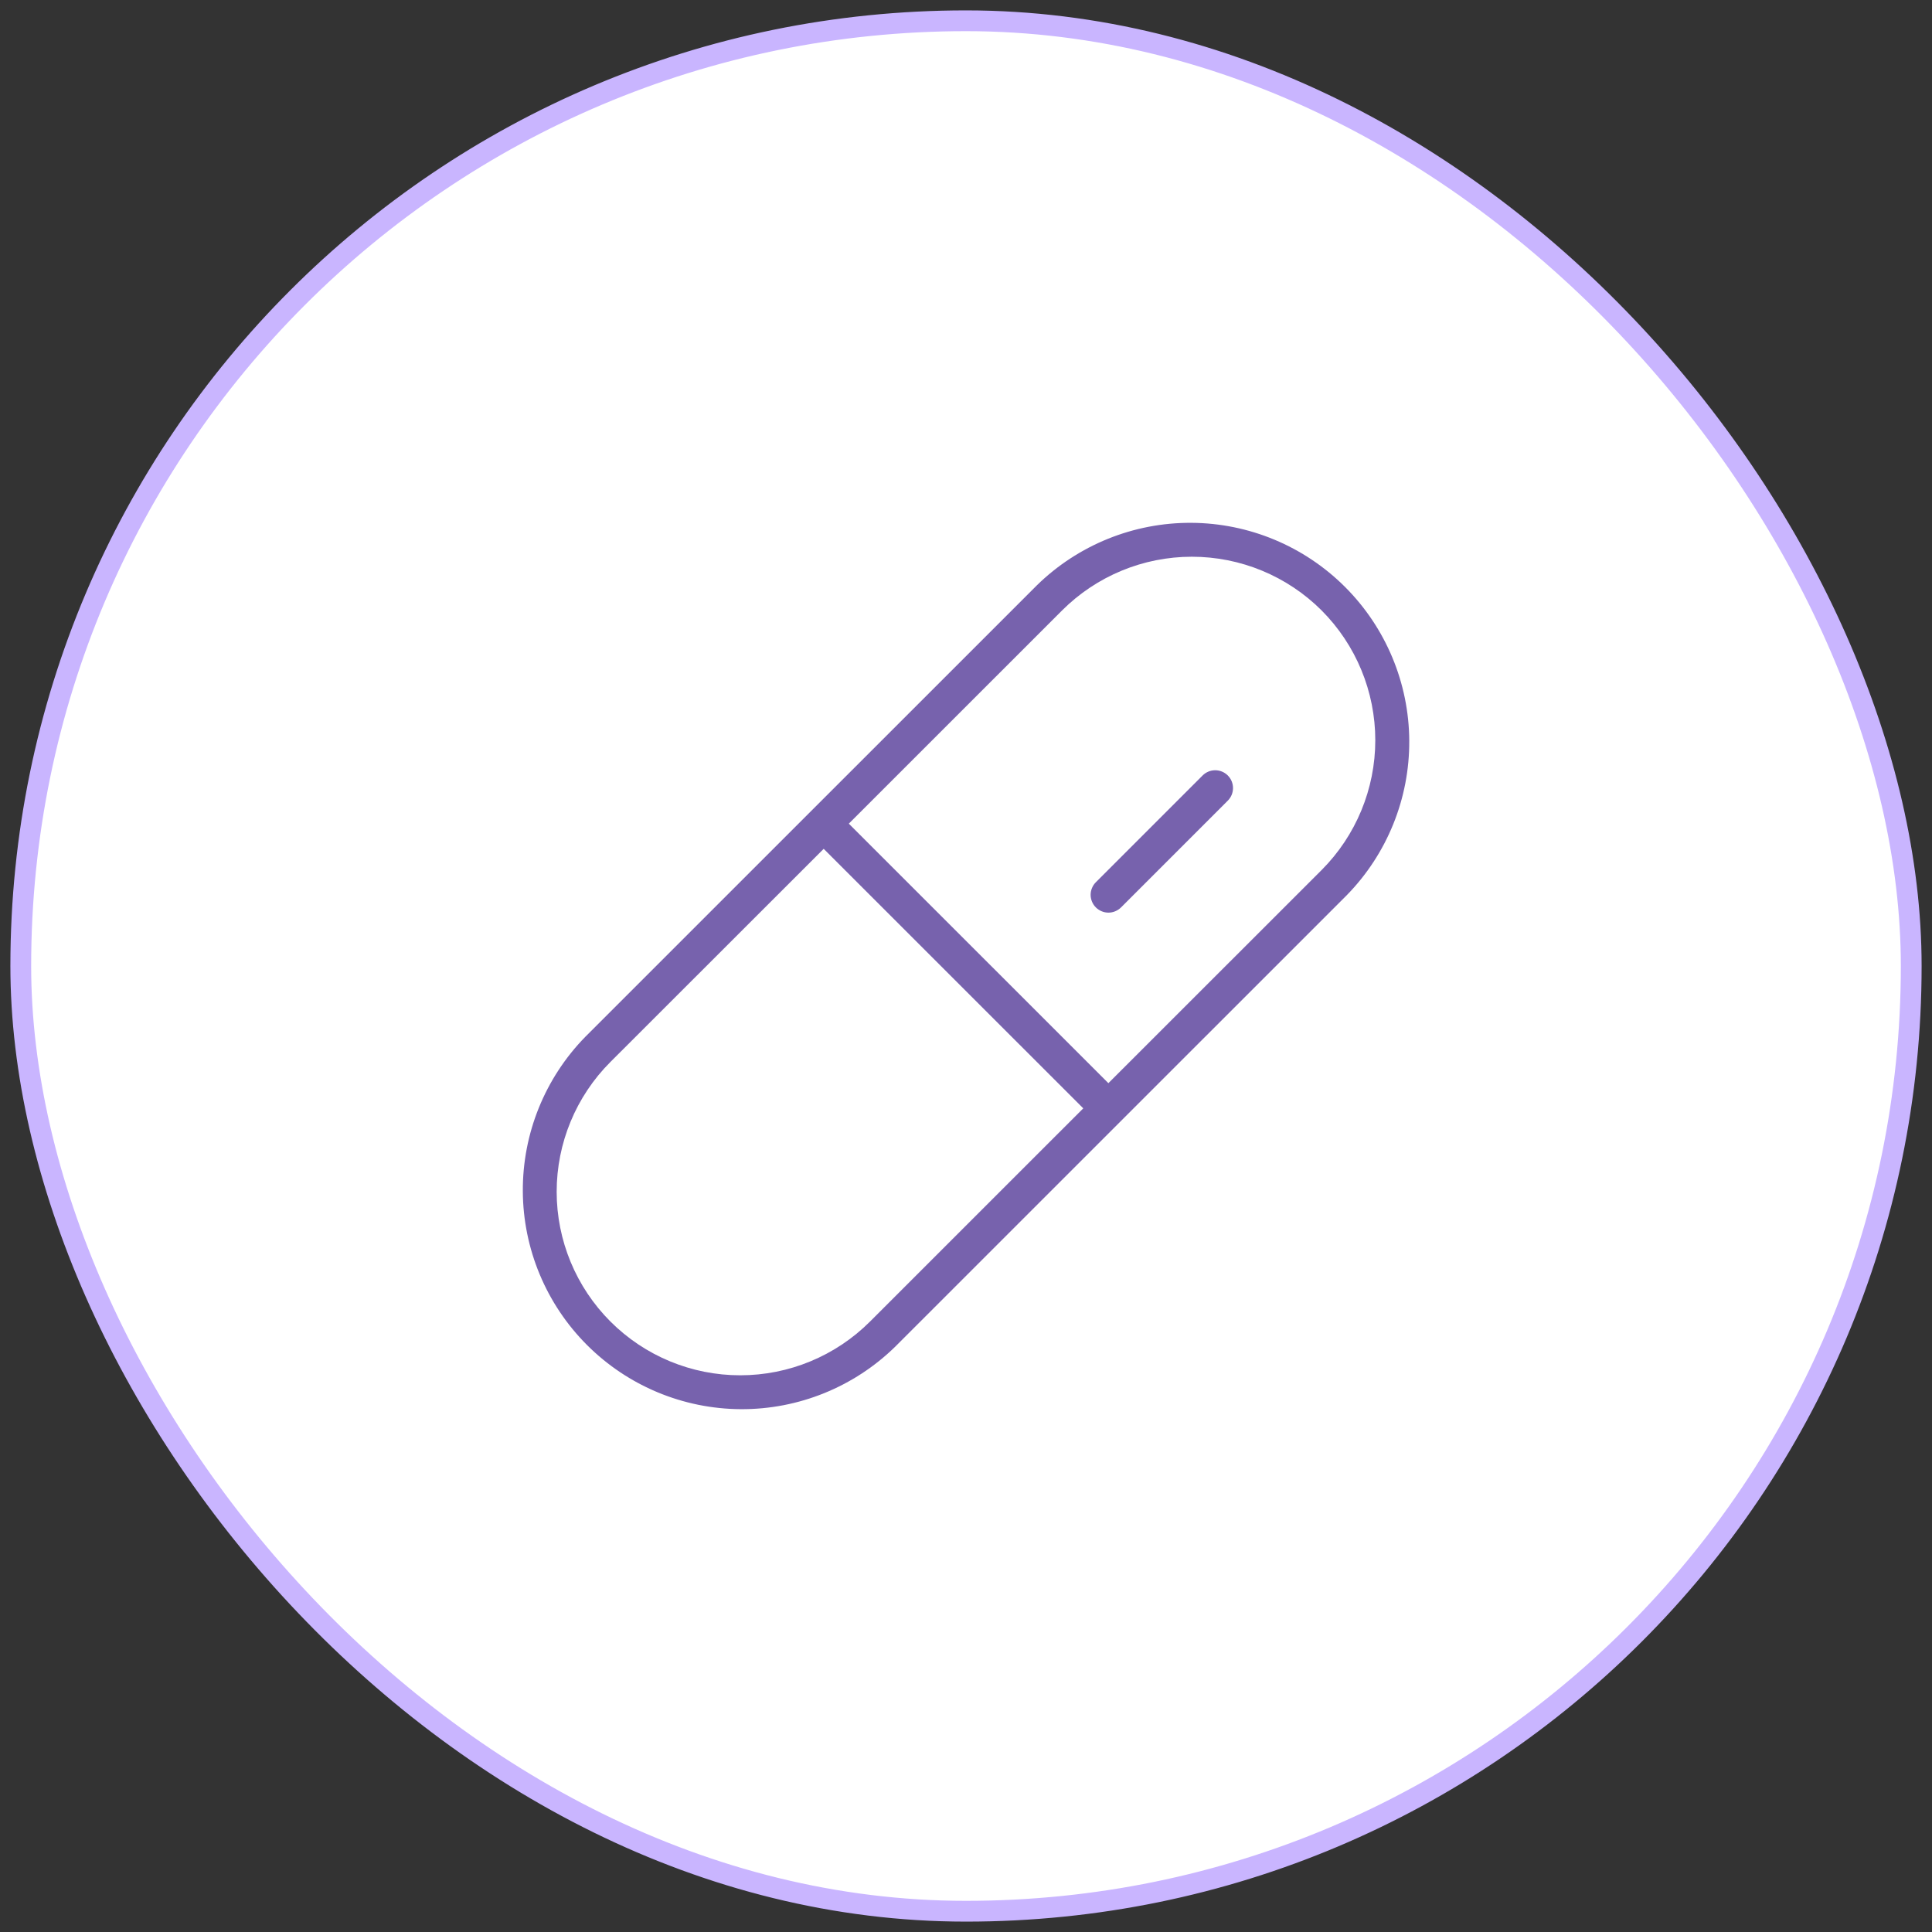 <svg width="93" height="93" viewBox="0 0 93 93" fill="none" xmlns="http://www.w3.org/2000/svg">
    <rect x="0" y="0" width="93" height="93" fill="#333333" stroke="none"/>
    <rect x="1" y="1" width="91" height="91" rx="45.5" fill="white"/>
    <rect x="1" y="1" width="91" height="91" rx="45.5" stroke="#C9B5FF"/>
    <path d="M59.102 37.328C59.181 37.408 59.245 37.502 59.288 37.606C59.331 37.71 59.353 37.822 59.353 37.934C59.353 38.047 59.331 38.158 59.288 38.263C59.245 38.366 59.181 38.461 59.102 38.541L53.963 43.68C53.883 43.759 53.788 43.822 53.684 43.865C53.581 43.909 53.469 43.931 53.357 43.931C53.244 43.931 53.133 43.909 53.029 43.865C52.925 43.822 52.83 43.759 52.751 43.68C52.671 43.6 52.608 43.506 52.565 43.402C52.522 43.298 52.499 43.186 52.499 43.074C52.499 42.961 52.522 42.85 52.565 42.746C52.608 42.642 52.671 42.547 52.751 42.468L57.89 37.328C57.969 37.249 58.064 37.186 58.168 37.142C58.272 37.099 58.383 37.077 58.496 37.077C58.608 37.077 58.72 37.099 58.824 37.142C58.928 37.186 59.022 37.249 59.102 37.328ZM64.83 43.091L43.093 64.824C41.108 66.766 38.436 67.848 35.659 67.833C32.881 67.818 30.221 66.709 28.257 64.745C26.293 62.781 25.182 60.122 25.167 57.344C25.151 54.566 26.232 51.895 28.174 49.909L49.911 28.176C51.896 26.233 54.568 25.152 57.345 25.167C60.123 25.182 62.782 26.291 64.747 28.255C66.711 30.219 67.822 32.878 67.837 35.656C67.853 38.434 66.772 41.105 64.83 43.091ZM52.145 53.352L39.65 40.86L29.384 51.119C27.727 52.776 26.796 55.024 26.796 57.367C26.797 59.711 27.728 61.958 29.385 63.615C31.042 65.272 33.29 66.203 35.633 66.202C37.977 66.202 40.224 65.271 41.881 63.614L52.145 53.352ZM63.62 29.386C61.963 27.73 59.715 26.799 57.372 26.799C55.028 26.799 52.781 27.73 51.123 29.386L40.859 39.648L53.354 52.14L63.618 41.881C65.272 40.223 66.201 37.976 66.202 35.634C66.202 33.292 65.274 31.045 63.62 29.386Z" fill="#7762AD"/>
</svg>
